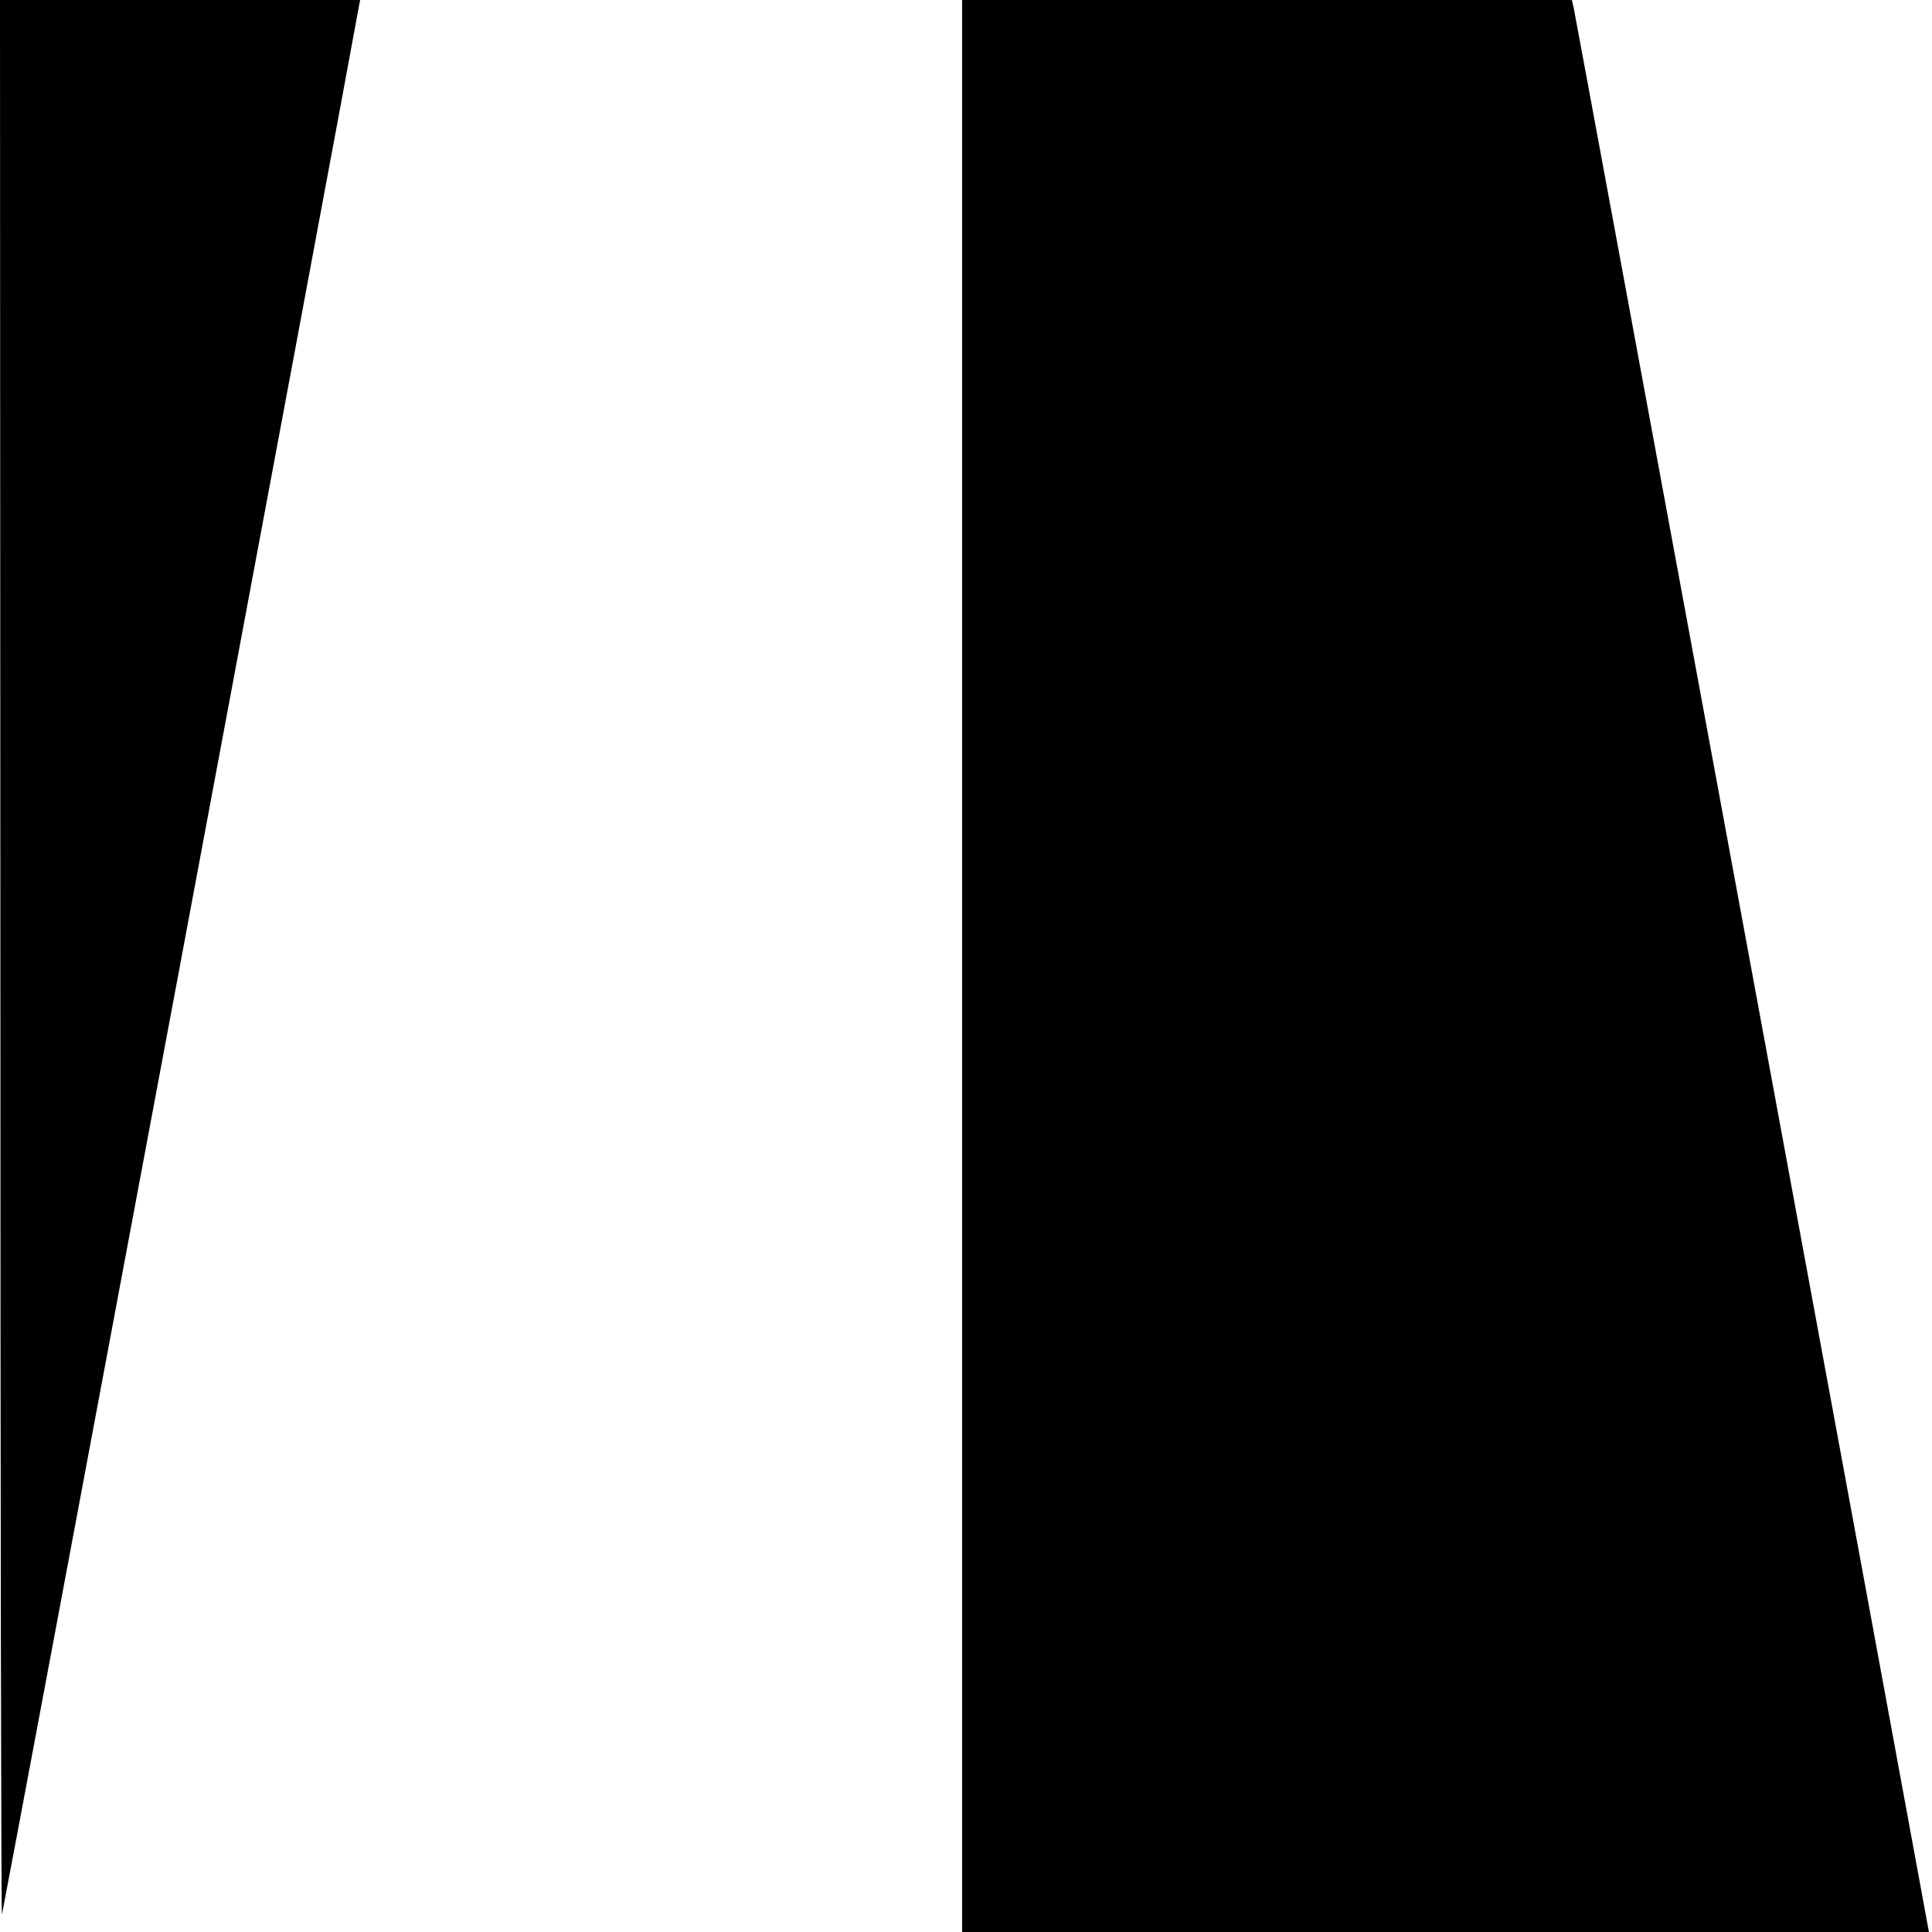 <?xml version="1.0" standalone="no"?>
<!DOCTYPE svg PUBLIC "-//W3C//DTD SVG 20010904//EN"
 "http://www.w3.org/TR/2001/REC-SVG-20010904/DTD/svg10.dtd">
<svg version="1.0" xmlns="http://www.w3.org/2000/svg"
 width="500pt" height="500pt" viewBox="0 0 500 500"
 preserveAspectRatio="xMidYMid meet">
<g transform="translate(0,500) scale(0.1,-0.1)"
fill="#000000" stroke="none">
<path d="M1 2518 c0 -1366 2 -2478 4 -2473 3 8 893 4763 921 4923 l6 32 -466
0 -466 0 1 -2482z"/>
<path d="M2490 2500 l0 -2500 1251 0 1251 0 -6 33 c-37 205 -909 4928 -913
4945 l-5 22 -789 0 -789 0 0 -2500z"/>
</g>
</svg>
